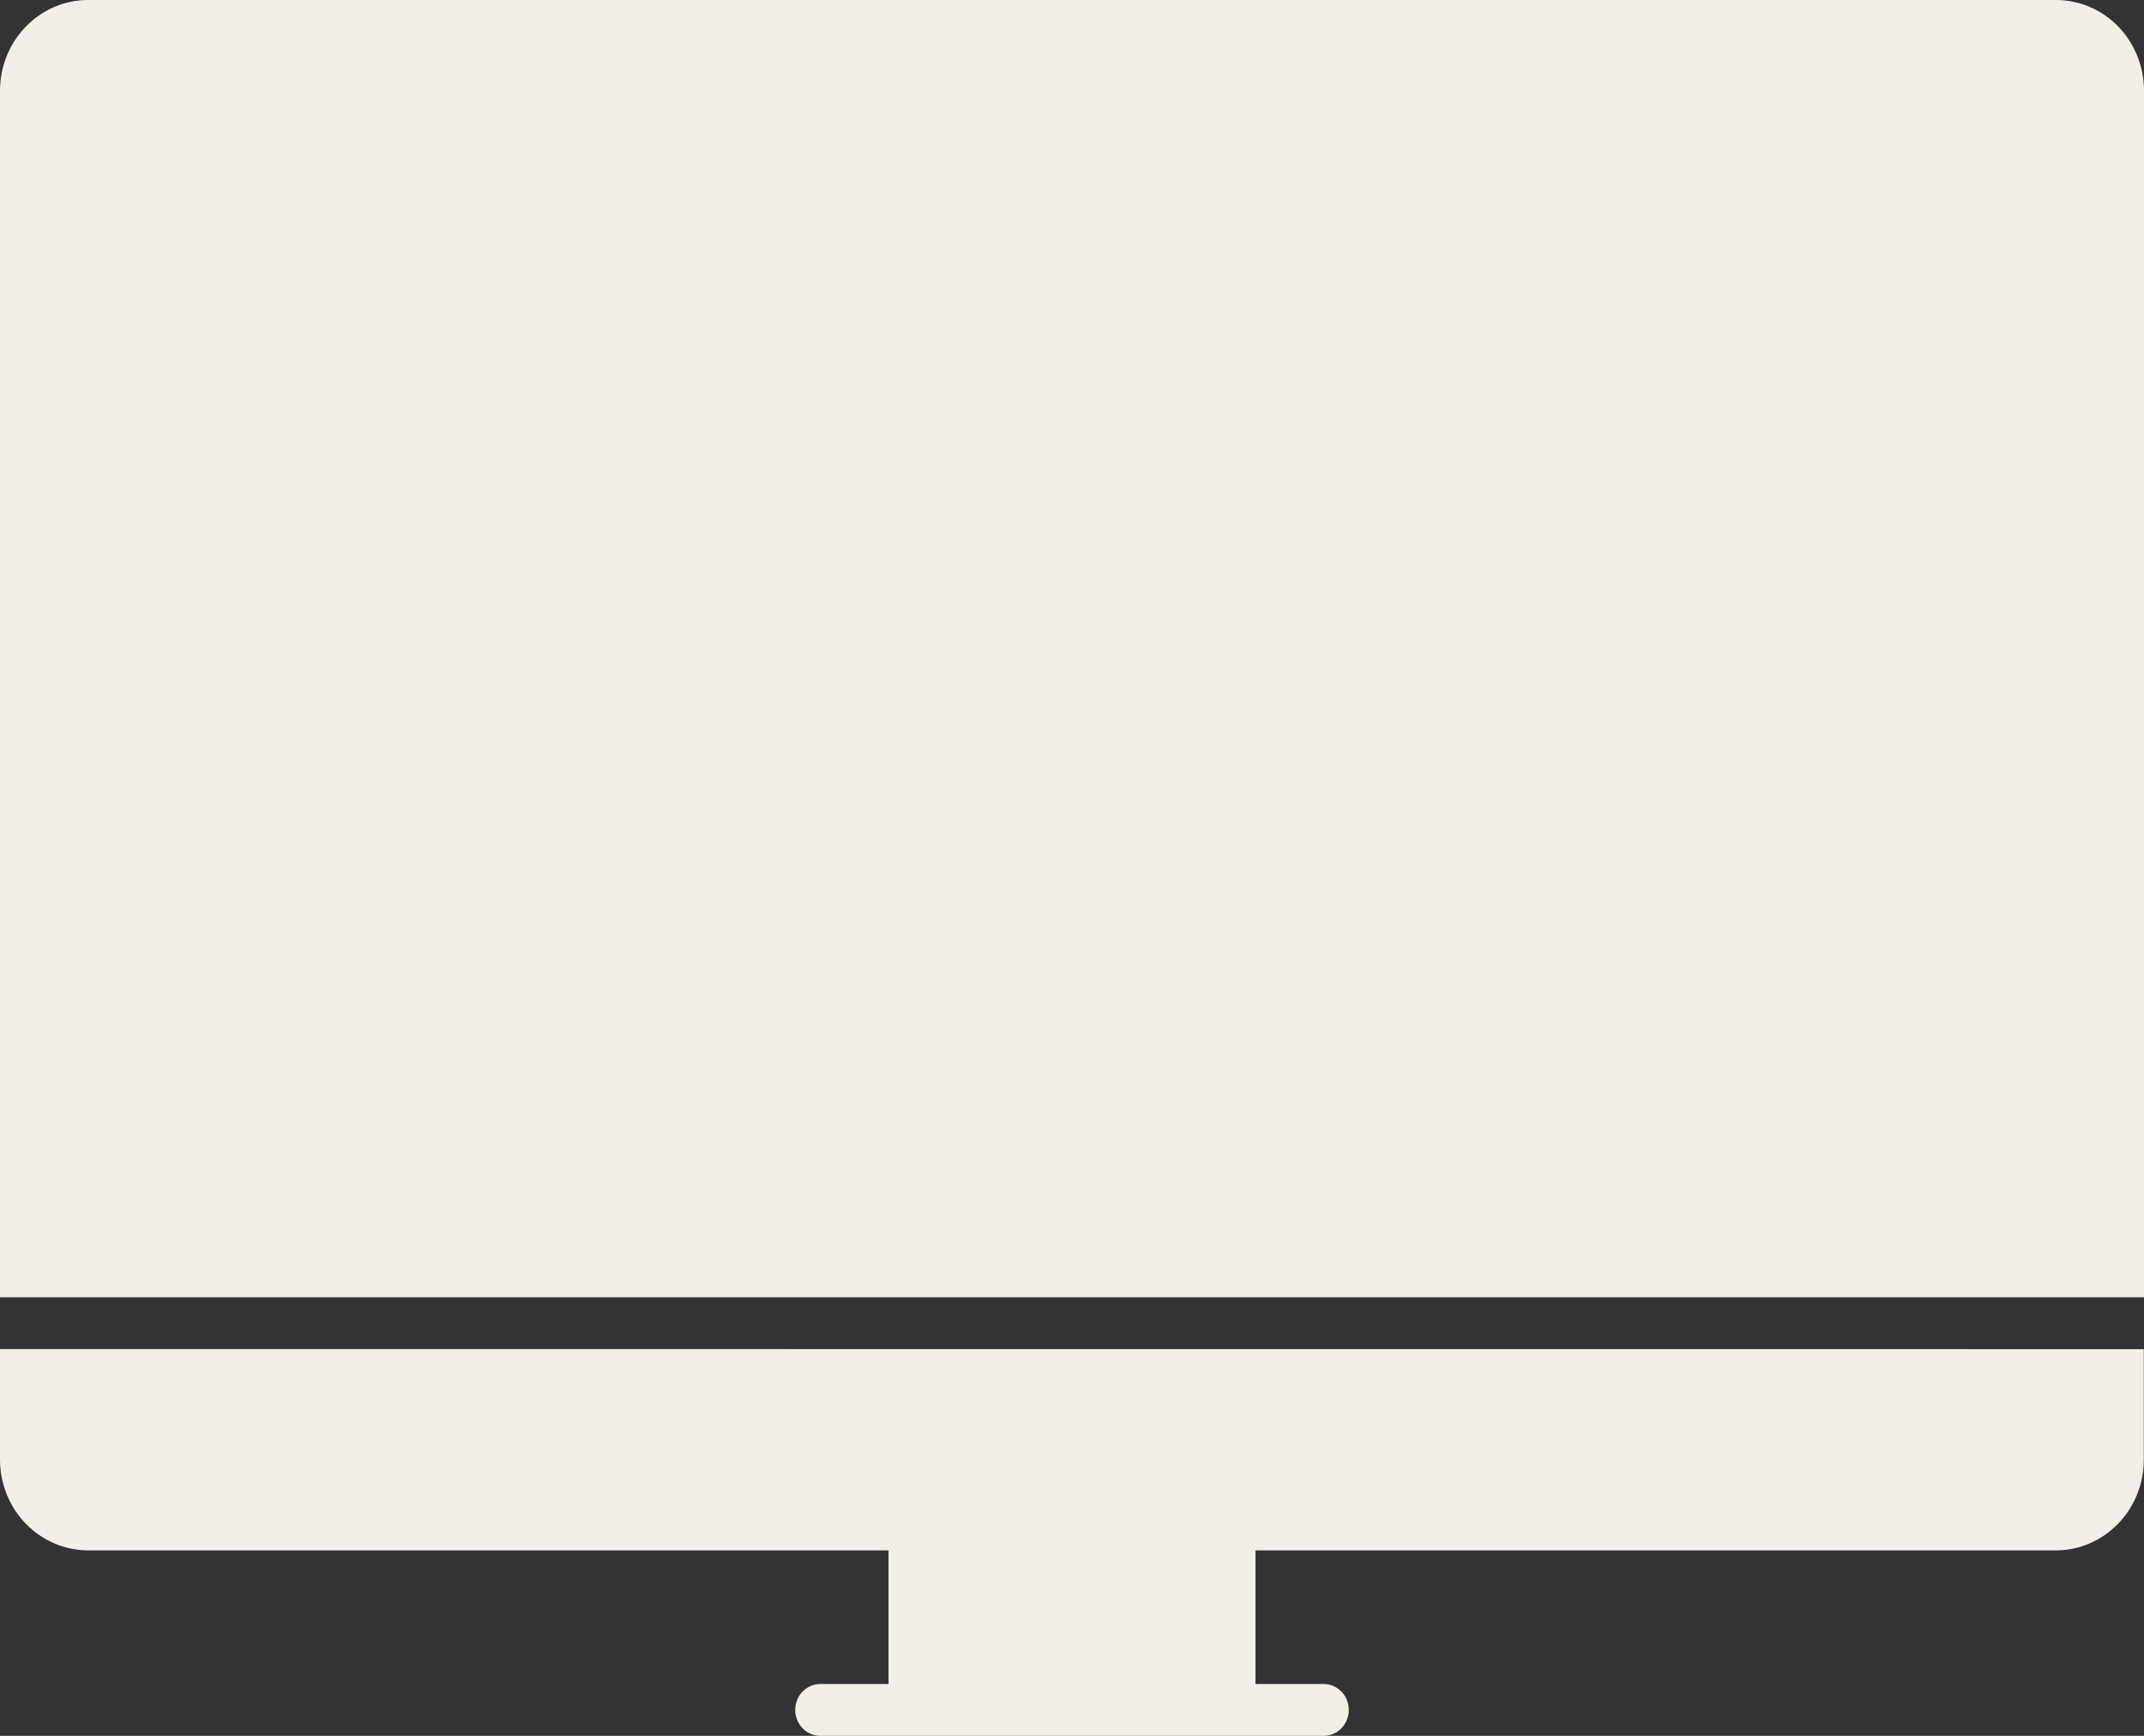 <svg xmlns="http://www.w3.org/2000/svg" width="21" height="17" viewBox="0 0 21 17" fill="none"><rect x="0" y="0" width="21" height="17" fill="#333333" stroke="none"/><path fill-rule="evenodd" clip-rule="evenodd" d="M0 13.212V14.295C0 14.53 0.091 14.756 0.253 14.923C0.414 15.089 0.633 15.183 0.862 15.184H8.703V16.492H8.035C7.97 16.492 7.907 16.519 7.861 16.567C7.815 16.614 7.789 16.679 7.789 16.746C7.789 16.814 7.815 16.878 7.861 16.926C7.907 16.973 7.97 17 8.035 17H12.965C13.03 17 13.093 16.973 13.139 16.926C13.185 16.878 13.211 16.814 13.211 16.746C13.211 16.679 13.185 16.614 13.139 16.567C13.093 16.519 13.03 16.492 12.965 16.492H12.297V15.184H20.137C20.365 15.184 20.584 15.09 20.746 14.923C20.907 14.757 20.998 14.531 20.998 14.295V13.213L0 13.212ZM20.139 0H0.862C0.633 0 0.414 0.094 0.253 0.261C0.091 0.427 0 0.653 0 0.888V12.705H21V0.888C21 0.653 20.909 0.427 20.748 0.26C20.586 0.094 20.367 0 20.139 0Z" fill="#F2EFE9"></path></svg>